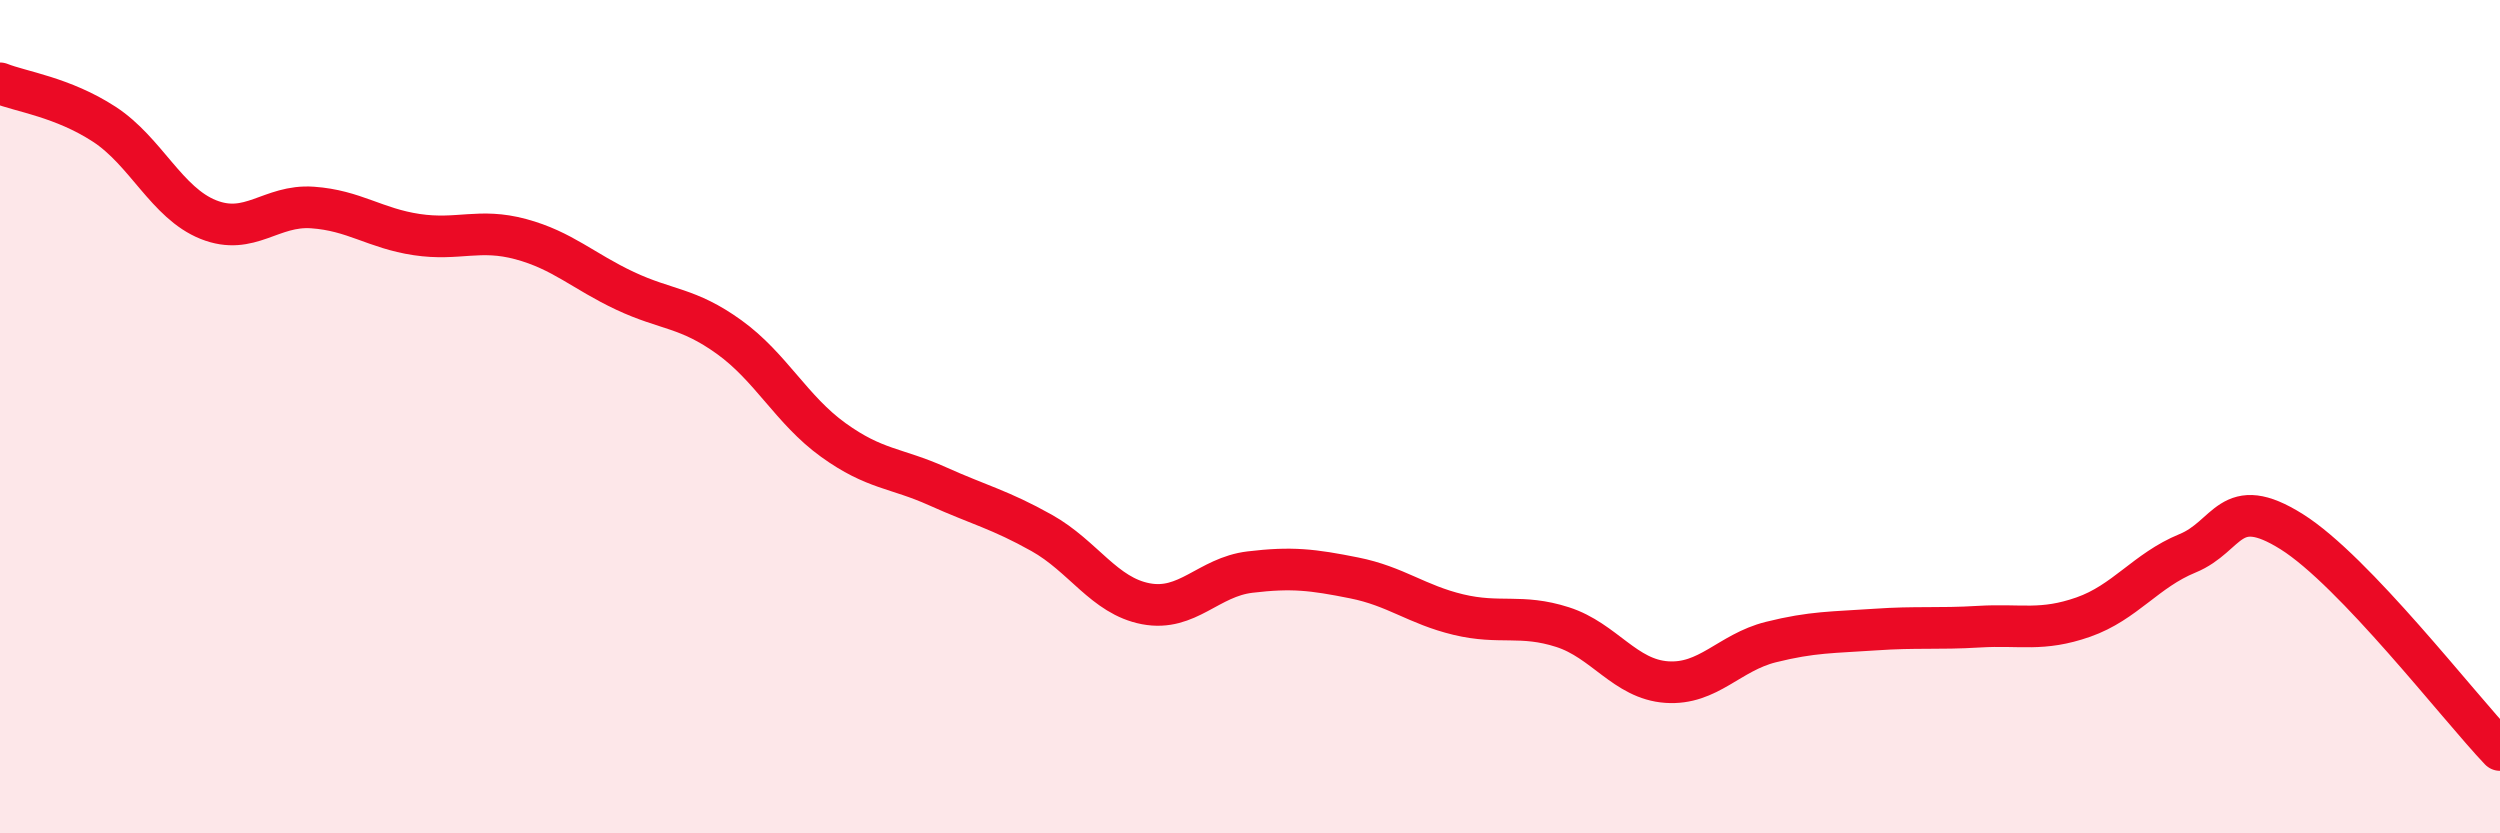 
    <svg width="60" height="20" viewBox="0 0 60 20" xmlns="http://www.w3.org/2000/svg">
      <path
        d="M 0,2 C 0.5,2.2 1.5,2.33 2.5,2.98 C 3.5,3.63 4,4.87 5,5.27 C 6,5.67 6.5,4.91 7.5,4.98 C 8.5,5.05 9,5.48 10,5.63 C 11,5.78 11.5,5.47 12.5,5.74 C 13.5,6.01 14,6.51 15,6.98 C 16,7.45 16.5,7.37 17.5,8.09 C 18.5,8.81 19,9.84 20,10.56 C 21,11.28 21.5,11.22 22.5,11.67 C 23.5,12.12 24,12.23 25,12.79 C 26,13.35 26.5,14.3 27.5,14.49 C 28.5,14.68 29,13.85 30,13.73 C 31,13.61 31.5,13.67 32.5,13.87 C 33.5,14.07 34,14.51 35,14.75 C 36,14.99 36.5,14.73 37.5,15.05 C 38.5,15.37 39,16.3 40,16.37 C 41,16.44 41.5,15.66 42.5,15.41 C 43.5,15.16 44,15.18 45,15.11 C 46,15.04 46.5,15.1 47.5,15.04 C 48.5,14.98 49,15.16 50,14.81 C 51,14.46 51.5,13.69 52.5,13.28 C 53.5,12.87 53.5,11.82 55,12.76 C 56.5,13.7 59,16.95 60,18L60 20L0 20Z"
        fill="#EB0A25"
        opacity="0.1"
        stroke-linecap="round"
        stroke-linejoin="round"
      />
      <path
        d="M 0,2 C 0.5,2.2 1.5,2.33 2.5,2.98 C 3.5,3.63 4,4.87 5,5.27 C 6,5.67 6.5,4.91 7.5,4.98 C 8.5,5.05 9,5.48 10,5.63 C 11,5.78 11.5,5.47 12.5,5.74 C 13.5,6.01 14,6.51 15,6.98 C 16,7.45 16.5,7.37 17.5,8.09 C 18.5,8.81 19,9.84 20,10.56 C 21,11.28 21.5,11.22 22.5,11.67 C 23.5,12.12 24,12.23 25,12.79 C 26,13.35 26.5,14.3 27.5,14.49 C 28.5,14.68 29,13.85 30,13.73 C 31,13.61 31.5,13.67 32.5,13.87 C 33.5,14.07 34,14.51 35,14.75 C 36,14.99 36.5,14.73 37.5,15.05 C 38.5,15.37 39,16.3 40,16.37 C 41,16.44 41.5,15.66 42.5,15.41 C 43.5,15.16 44,15.18 45,15.11 C 46,15.04 46.5,15.1 47.5,15.04 C 48.5,14.98 49,15.16 50,14.81 C 51,14.46 51.5,13.69 52.5,13.28 C 53.5,12.87 53.5,11.82 55,12.76 C 56.5,13.7 59,16.95 60,18"
        stroke="#EB0A25"
        stroke-width="1"
        fill="none"
        stroke-linecap="round"
        stroke-linejoin="round"
      />
    </svg>
  